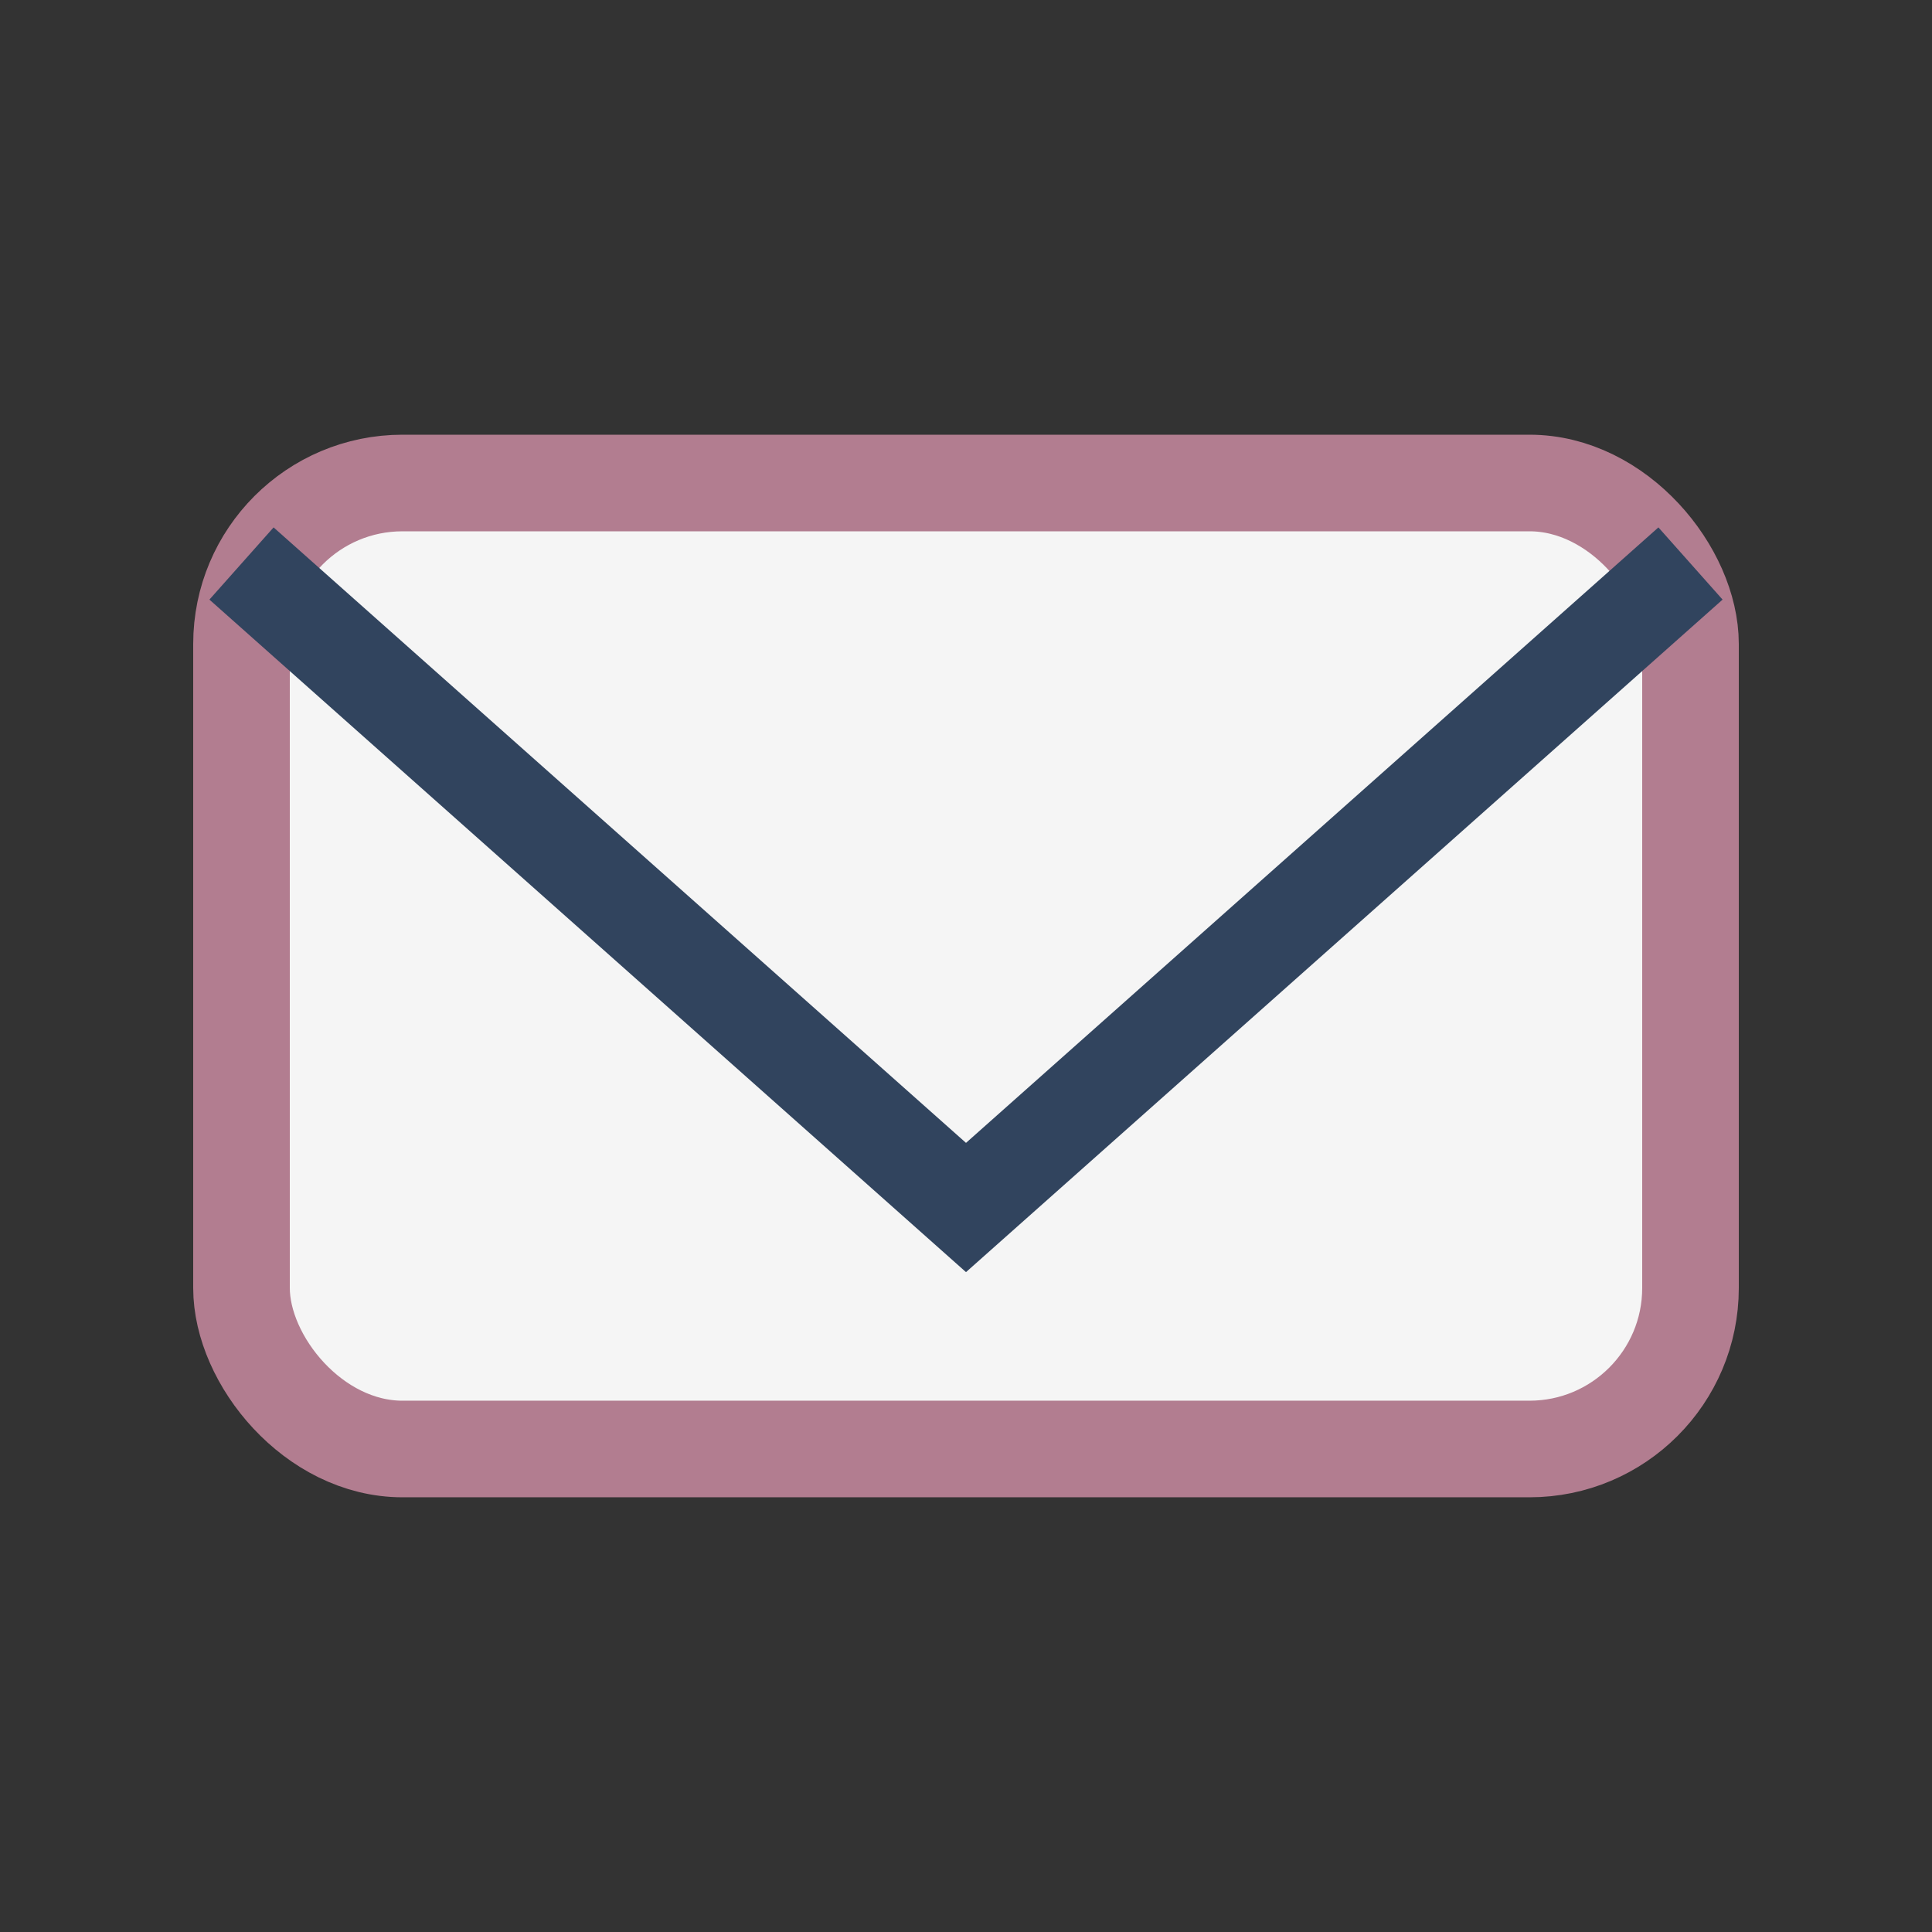 <?xml version="1.0" encoding="UTF-8"?>
<svg xmlns="http://www.w3.org/2000/svg" width="24" height="24" viewBox="0 0 24 24"><rect x="0" y="0" width="24" height="24" fill="#333333" stroke="none"/><rect x="3" y="6" width="18" height="12" rx="2" fill="#F5F5F5" stroke="#B27D90" stroke-width="1.2"/><polyline points="3,7 12,15 21,7" fill="none" stroke="#31445E" stroke-width="1.2"/></svg>
